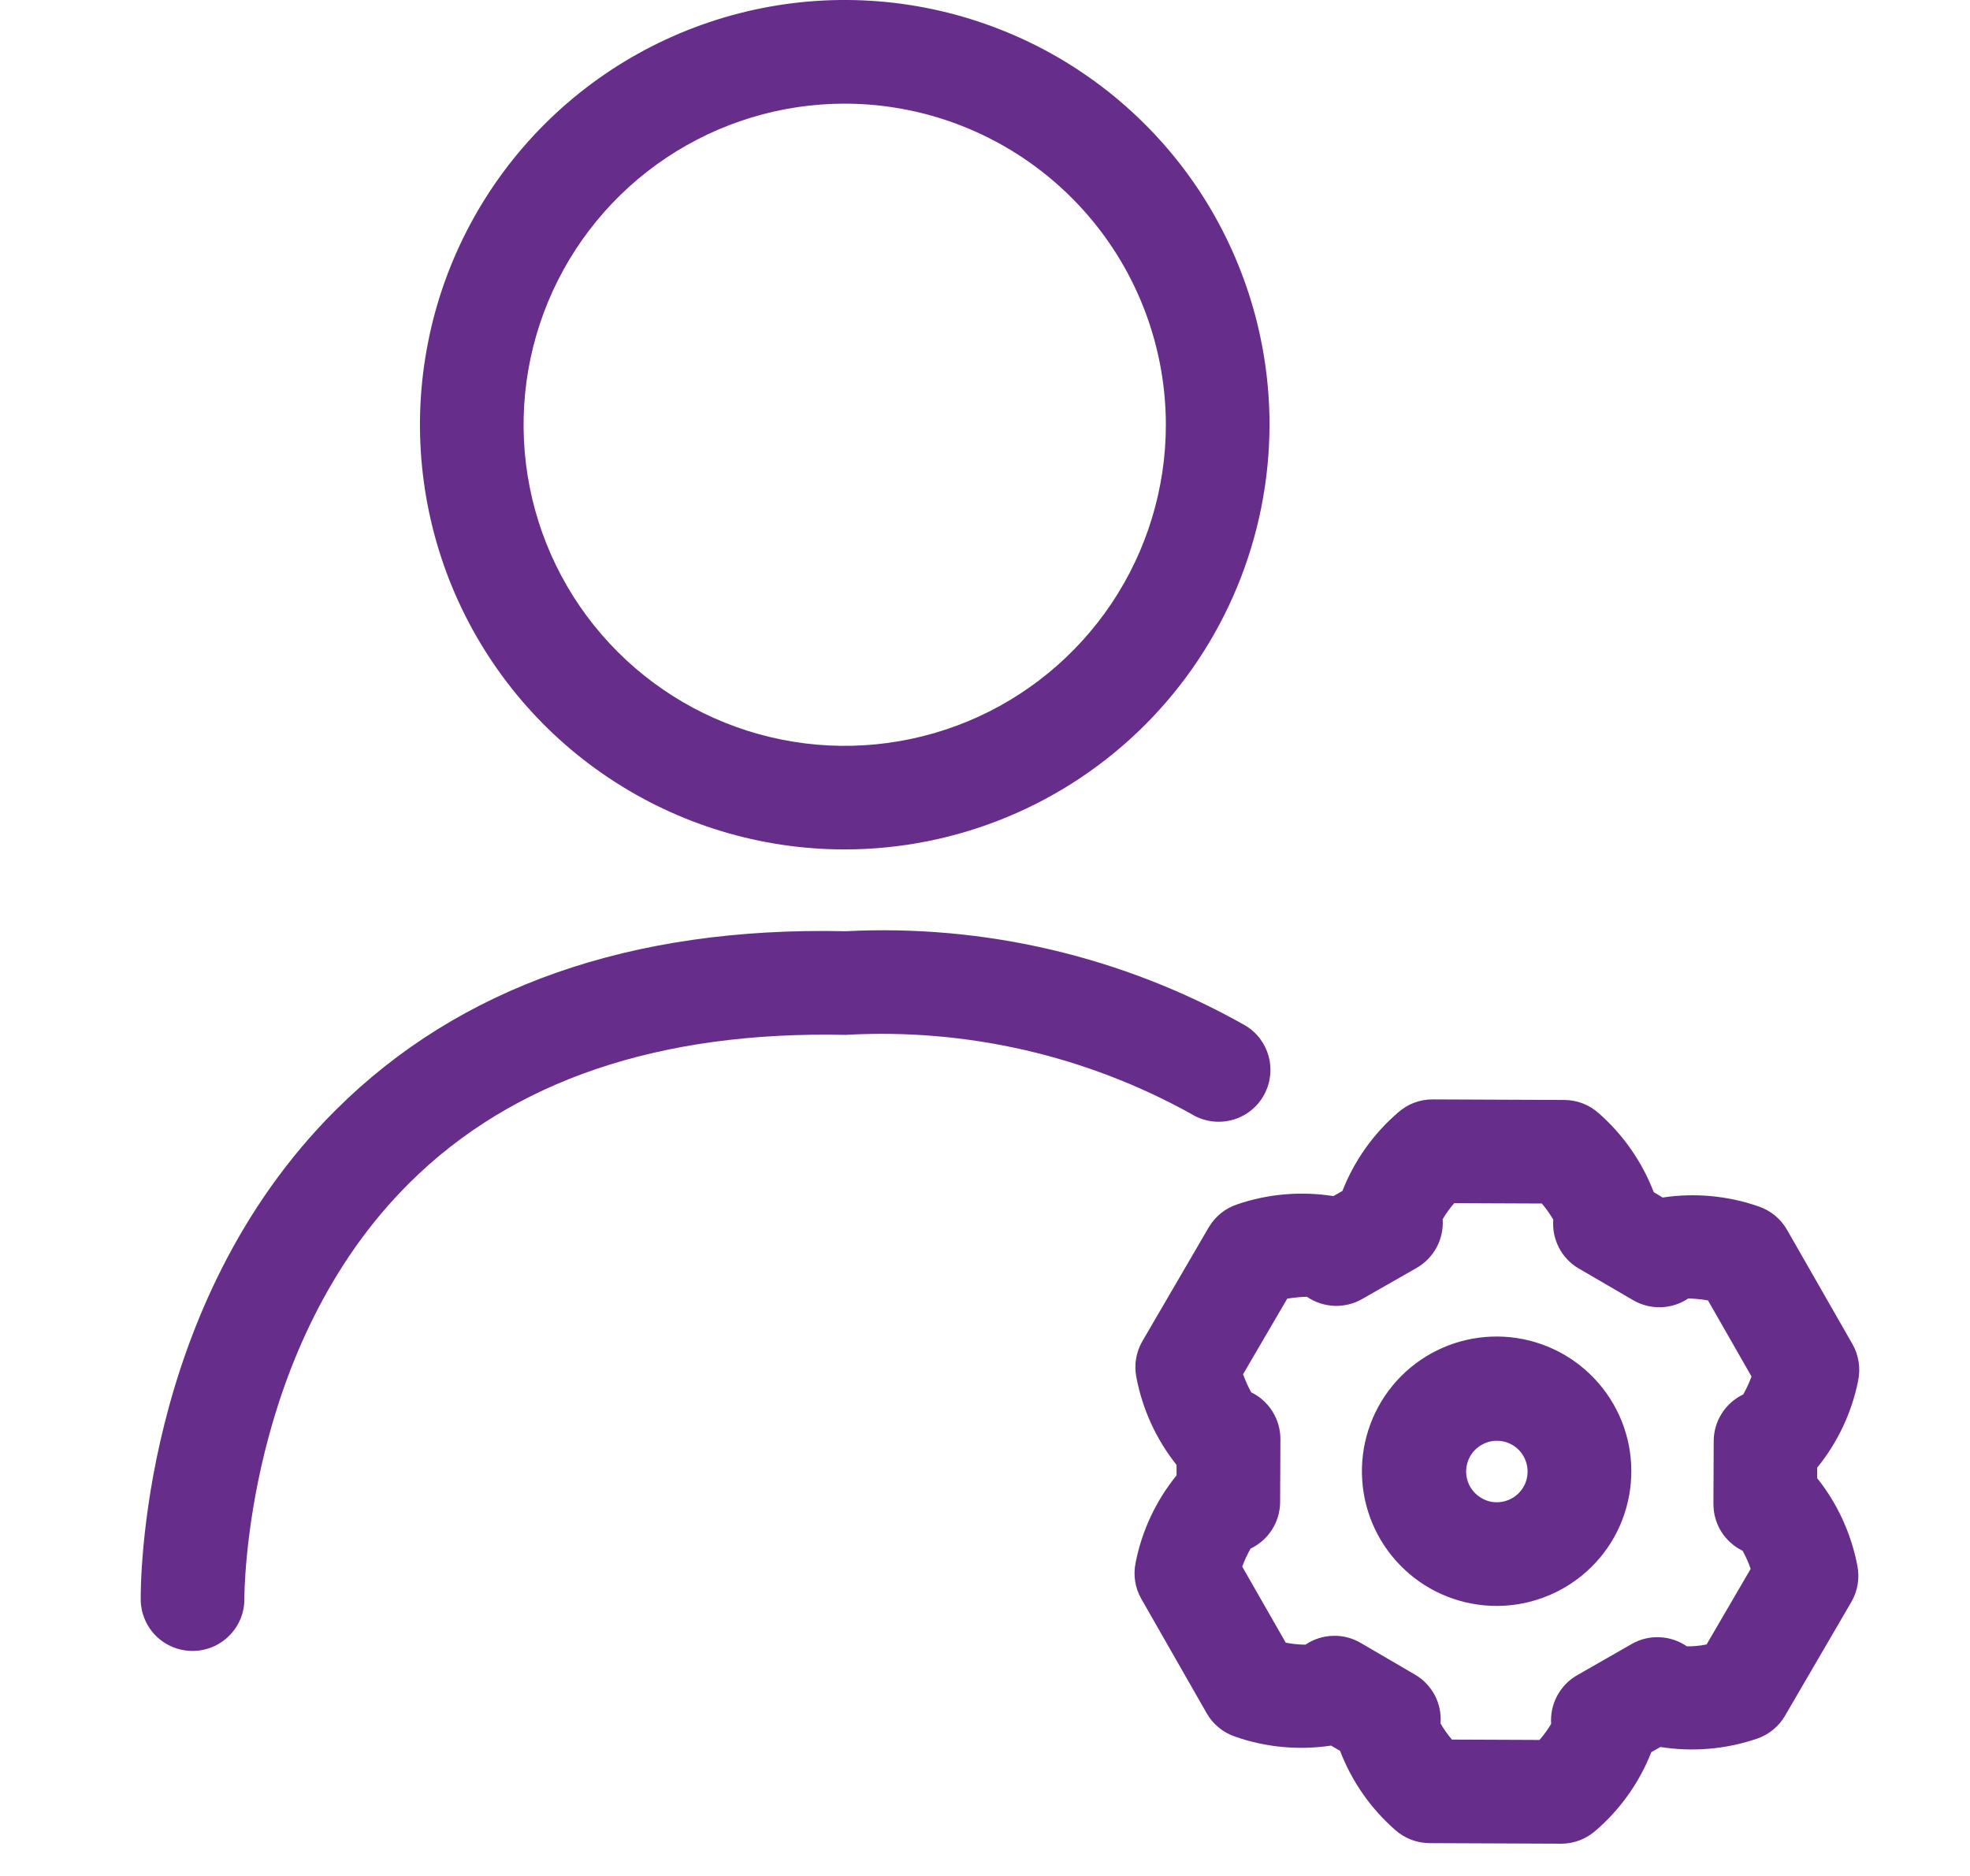 <svg xmlns="http://www.w3.org/2000/svg" width="21" height="20" viewBox="0 0 21 20" fill="none"><path d="M16.644 19.656H16.642L15.238 19.65C15.103 19.649 14.972 19.599 14.871 19.508C14.61 19.279 14.409 18.99 14.285 18.666L14.189 18.61C13.845 18.662 13.495 18.629 13.167 18.515C13.038 18.471 12.93 18.383 12.863 18.265L12.167 17.047C12.099 16.929 12.078 16.791 12.106 16.658C12.173 16.318 12.323 15.999 12.542 15.729L12.542 15.618C12.326 15.347 12.179 15.027 12.114 14.685C12.087 14.553 12.11 14.415 12.178 14.298L12.885 13.085C12.954 12.968 13.062 12.881 13.191 12.839C13.52 12.727 13.871 12.698 14.214 12.752L14.31 12.697C14.437 12.373 14.641 12.086 14.904 11.86C15.005 11.77 15.135 11.721 15.269 11.721H15.272L16.675 11.727C16.811 11.727 16.941 11.778 17.042 11.868C17.303 12.097 17.504 12.386 17.629 12.71L17.724 12.767C18.068 12.715 18.419 12.748 18.747 12.862C18.875 12.906 18.983 12.994 19.05 13.112L19.747 14.33C19.814 14.448 19.835 14.586 19.808 14.719C19.74 15.059 19.59 15.378 19.371 15.647L19.371 15.759C19.587 16.03 19.734 16.351 19.799 16.691C19.826 16.824 19.803 16.962 19.735 17.079L19.028 18.292C18.96 18.409 18.851 18.497 18.722 18.539C18.393 18.65 18.042 18.679 17.7 18.625L17.603 18.68C17.476 19.003 17.272 19.291 17.009 19.517C16.908 19.606 16.778 19.656 16.644 19.656ZM15.477 18.546L16.411 18.55C16.457 18.497 16.499 18.439 16.535 18.379C16.528 18.275 16.55 18.171 16.599 18.08C16.648 17.988 16.721 17.912 16.812 17.86L17.394 17.527C17.484 17.475 17.588 17.45 17.692 17.455C17.796 17.459 17.896 17.493 17.982 17.552C18.052 17.553 18.123 17.546 18.192 17.532L18.662 16.726C18.639 16.659 18.61 16.595 18.576 16.533C18.482 16.487 18.403 16.416 18.348 16.328C18.293 16.24 18.265 16.138 18.265 16.034L18.268 15.363C18.268 15.259 18.298 15.157 18.354 15.069C18.41 14.981 18.489 14.911 18.583 14.866C18.617 14.805 18.647 14.741 18.671 14.675L18.207 13.864C18.138 13.852 18.068 13.845 17.997 13.843C17.911 13.901 17.81 13.933 17.706 13.937C17.603 13.94 17.5 13.914 17.41 13.862L16.83 13.524C16.74 13.472 16.667 13.395 16.619 13.303C16.571 13.21 16.549 13.107 16.558 13.003C16.522 12.942 16.481 12.884 16.436 12.831L15.502 12.827C15.456 12.88 15.415 12.937 15.379 12.998C15.386 13.101 15.364 13.205 15.315 13.297C15.266 13.389 15.192 13.465 15.102 13.517L14.519 13.85C14.429 13.901 14.326 13.926 14.222 13.922C14.118 13.917 14.017 13.884 13.931 13.825C13.861 13.827 13.791 13.834 13.722 13.845L13.251 14.651C13.275 14.718 13.304 14.782 13.338 14.844C13.431 14.889 13.51 14.96 13.565 15.049C13.62 15.137 13.649 15.239 13.649 15.343L13.646 16.014C13.645 16.118 13.616 16.22 13.56 16.307C13.504 16.395 13.425 16.465 13.331 16.51C13.296 16.572 13.266 16.636 13.242 16.702L13.706 17.513C13.775 17.526 13.845 17.534 13.916 17.534C14.002 17.476 14.103 17.443 14.207 17.44C14.311 17.436 14.414 17.462 14.504 17.515L15.083 17.853C15.173 17.905 15.246 17.982 15.295 18.074C15.343 18.166 15.364 18.27 15.356 18.374C15.391 18.435 15.432 18.492 15.477 18.546ZM15.954 17.121C15.589 17.121 15.238 16.983 14.972 16.733C14.706 16.484 14.544 16.142 14.521 15.778C14.497 15.414 14.613 15.055 14.844 14.773C15.076 14.491 15.406 14.308 15.768 14.261C16.13 14.214 16.496 14.306 16.792 14.519C17.088 14.732 17.293 15.05 17.363 15.408C17.433 15.766 17.365 16.137 17.172 16.447C16.978 16.756 16.674 16.98 16.322 17.073C16.202 17.105 16.078 17.121 15.954 17.121ZM15.957 15.361C15.929 15.36 15.901 15.364 15.873 15.371C15.811 15.388 15.754 15.423 15.711 15.471C15.668 15.52 15.641 15.58 15.632 15.644C15.623 15.708 15.634 15.774 15.662 15.832C15.691 15.89 15.736 15.938 15.792 15.971C15.829 15.993 15.87 16.008 15.912 16.013C15.955 16.019 15.998 16.016 16.04 16.005C16.103 15.988 16.159 15.954 16.202 15.905C16.245 15.857 16.273 15.796 16.281 15.732C16.29 15.668 16.279 15.603 16.251 15.545C16.223 15.486 16.178 15.438 16.122 15.405C16.072 15.376 16.015 15.36 15.957 15.361Z" fill="#662D8B"></path><path d="M9.005 9.056C8.109 9.056 7.234 8.791 6.489 8.293C5.744 7.796 5.164 7.088 4.821 6.261C4.479 5.433 4.389 4.523 4.564 3.645C4.738 2.766 5.17 1.959 5.803 1.326C6.436 0.693 7.243 0.262 8.121 0.087C9 -0.088 9.91 0.002 10.738 0.345C11.565 0.687 12.272 1.268 12.77 2.012C13.267 2.757 13.533 3.633 13.533 4.528C13.531 5.729 13.054 6.88 12.205 7.729C11.356 8.578 10.205 9.055 9.005 9.056ZM9.005 1.105C8.327 1.105 7.666 1.306 7.103 1.682C6.54 2.058 6.101 2.593 5.842 3.218C5.583 3.844 5.515 4.532 5.647 5.196C5.779 5.86 6.105 6.47 6.584 6.949C7.063 7.428 7.673 7.754 8.337 7.886C9.001 8.018 9.689 7.95 10.315 7.691C10.94 7.432 11.475 6.993 11.851 6.43C12.227 5.867 12.428 5.205 12.428 4.528C12.427 3.621 12.066 2.75 11.424 2.109C10.782 1.467 9.912 1.106 9.005 1.105Z" fill="#662D8B"></path><path d="M2.053 17.601C1.907 17.601 1.768 17.544 1.664 17.442C1.561 17.34 1.502 17.201 1.5 17.056C1.499 16.929 1.483 13.917 3.583 11.83C4.895 10.524 6.721 9.877 9.015 9.928C10.497 9.852 11.971 10.199 13.264 10.927C13.328 10.963 13.384 11.012 13.429 11.07C13.473 11.129 13.506 11.195 13.525 11.267C13.543 11.338 13.548 11.412 13.537 11.485C13.527 11.557 13.502 11.627 13.465 11.69C13.427 11.754 13.377 11.808 13.318 11.852C13.259 11.896 13.191 11.927 13.12 11.944C13.048 11.961 12.974 11.964 12.902 11.952C12.829 11.94 12.76 11.914 12.697 11.875C11.574 11.252 10.298 10.96 9.015 11.033C7.021 10.99 5.461 11.524 4.369 12.607C2.601 14.358 2.605 17.016 2.605 17.043C2.607 17.189 2.55 17.331 2.447 17.435C2.345 17.54 2.205 17.599 2.059 17.601L2.053 17.601Z" fill="#662D8B"></path></svg>